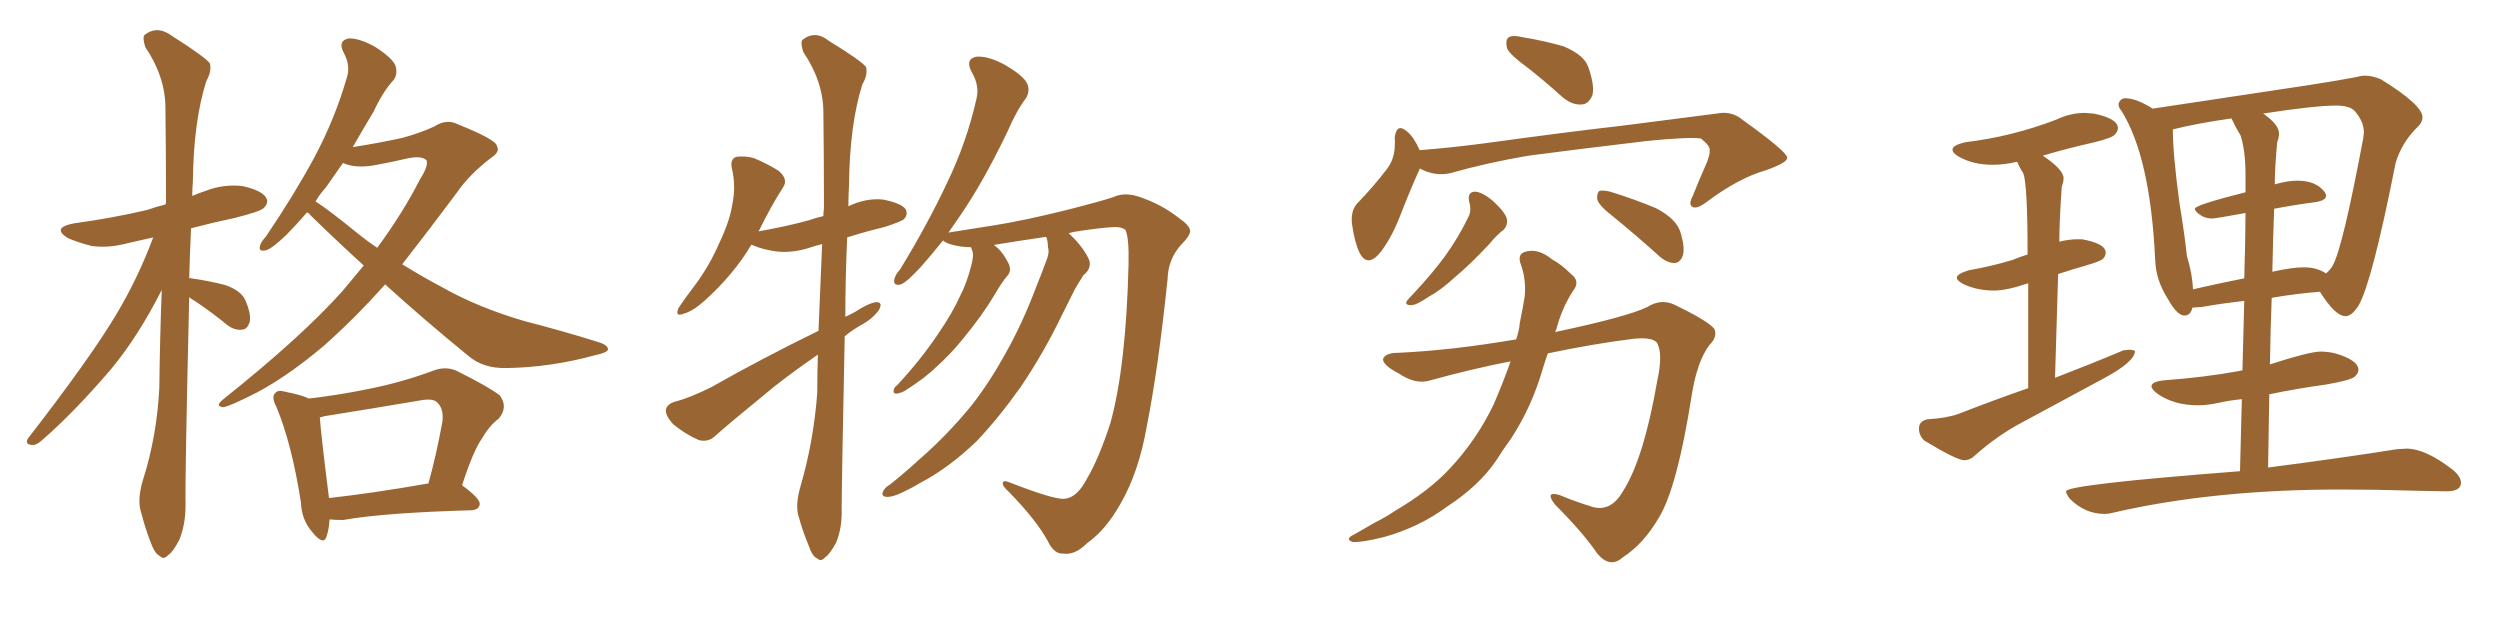 <svg xmlns="http://www.w3.org/2000/svg" xmlns:xlink="http://www.w3.org/1999/xlink" width="600" height="150"><path fill="#996633" padding="10" d="M45.41 71.34L45.41 71.34Q44.38 115.14 44.53 121.29L44.53 121.29Q44.53 125.83 43.07 129.49L43.07 129.49Q41.46 132.57 40.43 133.15L40.43 133.15Q39.26 134.47 38.38 133.45L38.38 133.45Q37.21 133.01 36.18 130.22L36.18 130.22Q34.86 126.86 33.98 123.34L33.98 123.34Q32.81 120.26 34.28 115.28L34.28 115.28Q37.65 104.74 38.23 93.16L38.23 93.16Q38.38 81.01 38.82 69.58L38.82 69.58Q33.11 80.86 26.51 88.77L26.51 88.77Q17.58 99.17 9.96 105.76L9.96 105.76Q8.64 106.93 7.62 106.79L7.62 106.79Q5.86 106.64 6.74 105.18L6.74 105.18Q21.53 86.13 27.83 75.59L27.83 75.59Q33.11 66.80 36.77 56.98L36.77 56.98Q33.54 57.71 30.91 58.30L30.91 58.30Q26.07 59.62 21.97 59.03L21.97 59.03Q18.60 58.15 16.26 57.13L16.26 57.13Q12.30 54.64 17.72 53.61L17.72 53.61Q27.25 52.29 35.30 50.39L35.30 50.39Q37.35 49.66 39.70 49.07L39.70 49.07Q39.70 48.78 39.84 48.78L39.84 48.78Q39.84 36.62 39.70 25.93L39.70 25.93Q39.70 18.46 34.86 11.28L34.86 11.28Q34.13 8.94 34.72 8.35L34.72 8.35Q37.79 6.01 41.31 8.64L41.31 8.64Q49.37 13.77 50.39 15.23L50.39 15.23Q50.83 17.14 49.51 19.48L49.51 19.48Q46.44 29.15 46.29 43.65L46.29 43.65Q46.14 45.26 46.14 47.02L46.14 47.02Q47.46 46.44 49.22 45.85L49.22 45.85Q53.76 44.09 58.30 44.68L58.30 44.68Q62.84 45.70 63.87 47.46L63.87 47.46Q64.60 48.63 63.28 49.95L63.28 49.95Q62.26 50.83 56.40 52.29L56.40 52.29Q50.83 53.47 45.85 54.79L45.85 54.79Q45.56 60.94 45.41 66.80L45.41 66.80Q45.70 66.65 45.85 66.80L45.85 66.80Q50.10 67.38 54.05 68.41L54.05 68.41Q57.86 69.73 58.89 72.07L58.89 72.07Q60.35 75.44 59.91 77.34L59.91 77.34Q59.33 78.96 58.30 79.10L58.30 79.10Q56.40 79.39 54.64 78.08L54.64 78.08Q50.68 74.85 47.17 72.51L47.17 72.51Q46.00 71.78 45.41 71.34ZM92.43 68.26L92.43 68.26Q85.11 76.46 77.64 83.06L77.64 83.06Q69.14 90.23 61.67 94.19L61.67 94.19Q55.08 97.56 53.61 97.71L53.61 97.71Q51.42 97.56 53.61 95.80L53.61 95.80Q72.36 80.86 82.18 69.87L82.18 69.87Q84.96 66.50 87.30 63.72L87.30 63.72Q80.86 57.86 74.56 51.71L74.56 51.71Q74.12 51.12 73.68 50.98L73.68 50.98Q71.04 54.05 68.70 56.40L68.70 56.40Q65.33 59.62 63.87 60.06L63.87 60.06Q61.96 60.50 62.40 59.03L62.40 59.03Q62.55 58.15 63.87 56.69L63.87 56.69Q70.61 46.73 75.44 37.79L75.44 37.79Q80.42 28.42 83.20 18.75L83.20 18.75Q84.23 15.82 82.47 12.60L82.47 12.60Q81.01 9.81 83.64 9.23L83.64 9.23Q86.13 9.08 90.09 11.28L90.09 11.28Q94.34 14.06 94.92 15.82L94.92 15.82Q95.51 17.72 94.48 19.19L94.48 19.19Q91.99 21.83 89.65 26.81L89.65 26.81Q87.01 31.20 84.67 35.30L84.67 35.30Q90.38 34.42 96.53 33.11L96.53 33.11Q101.22 31.79 104.30 30.32L104.30 30.32Q107.23 28.42 110.01 29.88L110.01 29.88Q119.09 33.54 119.24 35.01L119.24 35.01Q120.12 36.47 117.77 37.94L117.77 37.94Q112.50 42.04 109.72 46.14L109.72 46.14Q102.83 55.37 96.53 63.43L96.53 63.43Q101.51 66.50 106.49 69.14L106.49 69.14Q114.84 73.83 125.83 77.05L125.83 77.05Q135.50 79.54 143.85 82.18L143.85 82.18Q146.04 82.91 145.90 83.94L145.90 83.94Q145.61 84.67 142.82 85.25L142.82 85.25Q132.13 88.18 121.58 88.33L121.58 88.33Q115.87 88.48 112.21 85.25L112.21 85.25Q101.81 76.76 92.43 68.26ZM86.13 56.25L86.13 56.25Q88.33 58.01 90.53 59.47L90.53 59.47Q96.68 51.12 100.78 43.07L100.78 43.07Q102.83 39.84 102.39 38.53L102.39 38.53Q101.37 37.35 98.14 37.94L98.14 37.94Q94.48 38.82 89.65 39.70L89.65 39.70Q85.11 40.43 82.32 39.11L82.32 39.11Q80.13 42.19 78.22 44.97L78.22 44.97Q76.76 46.58 75.73 48.34L75.73 48.34Q78.96 50.39 86.13 56.25ZM79.10 124.66L79.10 124.66Q78.96 127.00 78.37 128.76L78.37 128.76Q77.64 131.10 74.85 127.59L74.85 127.59Q72.36 124.66 72.22 120.56L72.22 120.56Q70.02 106.49 66.36 97.71L66.36 97.71Q65.04 95.21 66.06 94.34L66.06 94.34Q66.65 93.46 68.55 94.04L68.55 94.04Q72.36 94.78 74.12 95.65L74.12 95.65Q81.59 94.78 88.62 93.31L88.62 93.31Q96.09 91.85 103.71 89.06L103.71 89.06Q106.93 87.74 109.72 89.06L109.72 89.06Q117.63 93.02 119.97 94.92L119.97 94.92Q122.02 97.71 119.68 100.49L119.68 100.49Q117.48 102.10 115.72 105.18L115.72 105.18Q113.67 107.96 110.89 116.46L110.89 116.46Q115.28 119.68 115.14 121.00L115.14 121.00Q114.99 122.31 113.23 122.46L113.23 122.46Q92.14 123.05 82.32 124.80L82.32 124.80Q80.42 124.80 79.10 124.66ZM78.96 119.53L78.96 119.53L78.96 119.53Q89.50 118.36 102.83 116.02L102.83 116.02Q104.74 109.13 106.20 101.07L106.20 101.07Q106.49 98.14 105.03 96.68L105.03 96.68Q104.00 95.51 100.93 96.09L100.93 96.09Q89.65 98.00 77.78 99.90L77.78 99.90Q77.20 100.05 76.76 100.20L76.76 100.20Q77.05 104.44 78.96 119.53ZM196.44 79.39L196.44 79.39Q196.88 68.70 197.31 58.59L197.31 58.59Q196.00 58.89 194.68 59.33L194.68 59.33Q190.43 60.79 186.33 60.35L186.33 60.35Q183.11 59.91 180.76 58.89L180.76 58.89Q180.47 58.74 180.32 58.74L180.32 58.74Q176.07 65.92 169.04 72.22L169.04 72.22Q166.26 74.71 164.06 75.29L164.06 75.29Q161.87 76.17 162.89 73.83L162.89 73.83Q164.36 71.63 167.14 67.97L167.14 67.97Q170.36 63.57 172.71 58.15L172.71 58.15Q175.20 52.88 175.78 48.93L175.78 48.93Q176.66 44.68 175.63 40.28L175.63 40.28Q175.20 38.23 176.66 37.65L176.66 37.65Q178.71 37.35 180.91 37.94L180.91 37.94Q184.13 39.26 186.91 41.02L186.91 41.02Q189.26 43.07 187.94 44.97L187.94 44.97Q185.01 49.51 182.23 55.22L182.23 55.22Q182.08 55.37 182.08 55.52L182.08 55.52Q188.67 54.35 194.09 52.88L194.09 52.88Q195.70 52.29 197.61 51.86L197.61 51.86Q197.61 50.83 197.75 49.95L197.75 49.95Q197.75 37.65 197.61 26.95L197.61 26.95Q197.61 19.63 192.77 12.45L192.77 12.45Q192.04 10.11 192.63 9.52L192.63 9.52Q195.70 7.18 198.93 9.81L198.93 9.81Q206.84 14.65 207.86 16.11L207.86 16.11Q208.30 18.02 206.98 20.21L206.98 20.21Q203.91 29.88 203.76 44.53L203.76 44.53Q203.61 47.17 203.61 49.51L203.61 49.51Q207.86 47.46 211.96 47.90L211.96 47.90Q216.36 48.78 217.38 50.24L217.38 50.24Q217.97 51.56 216.94 52.59L216.94 52.59Q216.36 53.17 212.26 54.49L212.26 54.49Q207.42 55.66 203.32 56.98L203.32 56.98Q202.88 67.09 202.88 76.03L202.88 76.03Q204.20 75.44 205.22 74.85L205.22 74.85Q208.59 72.66 210.35 72.51L210.35 72.51Q211.96 72.51 210.94 74.41L210.94 74.41Q209.33 76.61 206.54 78.08L206.54 78.08Q204.49 79.25 202.73 80.71L202.73 80.71Q202.00 116.75 202.00 122.17L202.00 122.17Q202.15 126.56 200.68 130.22L200.68 130.22Q199.07 133.15 198.05 133.74L198.05 133.74Q197.02 134.91 196.14 134.03L196.14 134.03Q194.97 133.59 194.09 130.96L194.09 130.96Q192.63 127.44 191.75 124.22L191.75 124.22Q190.72 121.44 192.19 116.46L192.19 116.46Q195.26 105.91 196.14 94.34L196.14 94.34Q196.14 89.65 196.29 85.11L196.29 85.11Q191.16 88.62 185.89 92.72L185.89 92.72Q174.76 101.81 171.68 104.59L171.68 104.59Q170.07 106.20 167.72 105.62L167.72 105.62Q164.36 104.15 161.57 101.81L161.57 101.81Q159.67 99.76 159.81 98.29L159.81 98.29Q160.11 96.97 162.01 96.39L162.01 96.39Q165.53 95.51 170.80 92.87L170.80 92.87Q182.67 86.13 196.44 79.39ZM251.07 56.84L251.07 56.84L251.07 56.84Q245.07 57.71 238.77 58.74L238.77 58.74Q238.62 58.74 238.62 58.89L238.62 58.89Q240.38 60.06 241.85 62.84L241.85 62.84Q242.87 64.60 241.99 65.92L241.99 65.92Q240.67 67.38 238.77 70.61L238.77 70.61Q235.84 75.59 231.01 81.45L231.01 81.45Q227.93 85.25 224.41 88.33L224.41 88.33Q222.07 90.67 217.24 93.75L217.24 93.75Q216.21 94.34 215.19 94.48L215.19 94.48Q214.45 94.48 214.45 93.90L214.45 93.90Q214.45 93.02 215.33 92.43L215.33 92.43Q221.04 86.28 225.15 80.13L225.15 80.13Q228.66 75 230.42 71.04L230.42 71.04Q232.03 67.97 233.06 63.87L233.06 63.87Q233.79 61.23 233.35 60.21L233.35 60.21Q233.06 59.47 233.06 59.33L233.06 59.33Q230.71 59.33 228.52 58.74L228.52 58.74Q226.90 58.30 226.32 57.71L226.32 57.71Q223.39 61.38 221.04 64.01L221.04 64.01Q217.68 67.68 216.21 68.26L216.21 68.26Q214.45 68.70 214.60 67.24L214.60 67.24Q214.75 66.06 216.06 64.60L216.06 64.60Q222.66 53.76 227.20 44.09L227.20 44.09Q232.03 34.13 234.38 23.58L234.38 23.58Q235.11 20.51 233.20 17.29L233.20 17.29Q231.59 14.21 234.23 13.62L234.23 13.62Q237.01 13.33 241.11 15.53L241.11 15.53Q245.65 18.16 246.53 20.07L246.53 20.07Q247.27 21.83 246.24 23.58L246.24 23.58Q244.04 26.37 241.70 31.79L241.70 31.79Q235.99 43.65 230.57 51.56L230.57 51.56Q228.96 53.91 227.64 55.81L227.64 55.81Q232.03 55.08 238.77 54.05L238.77 54.05Q246.09 52.88 256.64 50.24L256.64 50.24Q264.11 48.34 267.19 47.31L267.19 47.31Q269.97 46.00 273.63 47.31L273.63 47.31Q278.76 49.07 282.71 52.15L282.71 52.15Q285.50 54.05 285.64 55.37L285.64 55.37Q285.64 56.54 283.74 58.45L283.74 58.45Q280.37 61.96 280.22 66.94L280.22 66.94Q278.03 88.18 275.24 102.25L275.24 102.25Q273.34 113.23 268.95 120.85L268.95 120.85Q265.43 127.15 260.89 130.37L260.89 130.37Q257.96 133.30 255.18 132.86L255.18 132.86Q252.98 133.01 251.51 129.93L251.51 129.93Q248.73 124.80 242.14 118.07L242.14 118.07Q240.53 116.60 240.67 116.02L240.67 116.02Q240.67 115.14 242.14 115.72L242.14 115.72Q253.42 120.12 255.62 119.68L255.62 119.68Q258.54 119.38 260.89 114.84L260.89 114.84Q263.67 110.16 266.46 101.66L266.46 101.66Q270.26 88.04 270.85 63.43L270.85 63.43Q271.00 57.13 270.12 55.22L270.12 55.22Q269.38 54.49 267.63 54.49L267.63 54.49Q263.96 54.64 257.67 55.66L257.67 55.66Q257.08 55.81 256.49 55.96L256.49 55.96Q256.64 56.10 256.79 56.25L256.79 56.25Q260.16 59.47 261.47 62.55L261.47 62.55Q261.91 64.60 260.01 66.06L260.01 66.06Q258.98 67.68 257.96 69.43L257.96 69.43Q256.49 72.36 254.74 75.88L254.74 75.88Q250.49 84.67 245.07 92.72L245.07 92.72Q239.79 100.20 234.38 105.91L234.38 105.91Q227.64 112.35 220.90 115.87L220.90 115.87Q218.99 117.04 216.80 118.07L216.80 118.07Q214.16 119.38 212.70 119.24L212.70 119.24Q211.23 119.09 212.11 117.63L212.11 117.63Q212.55 116.89 213.57 116.31L213.57 116.31Q217.24 113.38 220.75 110.16L220.75 110.16Q227.34 104.44 233.20 97.27L233.20 97.27Q237.45 91.85 241.41 84.67L241.41 84.67Q245.36 77.64 248.58 69.14L248.58 69.14Q250.05 65.48 251.07 62.70L251.07 62.70Q251.95 60.64 251.51 59.33L251.51 59.33Q251.51 57.86 251.07 56.84ZM366.65 16.26L366.65 16.26Q362.26 13.04 361.67 11.57L361.67 11.57Q361.23 9.52 362.11 8.94L362.11 8.94Q363.13 8.35 365.48 8.94L365.48 8.94Q370.75 9.81 375.29 11.13L375.29 11.13Q380.13 13.18 381.15 15.97L381.15 15.97Q382.76 20.51 382.18 22.85L382.18 22.85Q381.30 24.90 379.83 25.05L379.83 25.05Q377.49 25.34 375.15 23.44L375.15 23.44Q370.75 19.48 366.65 16.26ZM340.72 40.43L340.72 40.43Q340.72 40.43 340.72 40.58L340.72 40.58Q338.82 44.68 336.18 51.42L336.18 51.42Q334.13 56.84 331.35 60.50L331.35 60.50Q328.13 64.45 326.22 60.50L326.22 60.50Q325.05 58.01 324.46 53.61L324.46 53.61Q324.17 50.68 325.63 48.93L325.63 48.93Q329.88 44.53 332.96 40.43L332.96 40.43Q334.57 38.23 334.72 35.45L334.72 35.45Q334.86 34.13 334.72 33.11L334.72 33.11Q335.16 29.30 337.79 31.64L337.79 31.64Q339.26 32.81 340.72 36.04L340.72 36.04Q348.19 35.45 356.10 34.42L356.10 34.42Q376.32 31.64 389.21 30.18L389.21 30.18Q401.81 28.56 412.06 27.25L412.06 27.25Q415.58 26.51 418.36 28.86L418.36 28.86Q428.76 36.33 428.91 37.79L428.91 37.79Q429.20 38.96 423.78 40.87L423.78 40.87Q417.19 42.77 409.57 48.49L409.57 48.49Q407.23 50.24 406.20 49.66L406.20 49.66Q405.18 49.07 406.20 47.17L406.20 47.17Q407.96 42.77 409.72 38.82L409.72 38.82Q410.45 36.77 410.30 36.18L410.30 36.18Q410.60 35.16 408.25 33.25L408.25 33.25Q405.47 32.81 395.21 33.84L395.21 33.84Q377.93 35.89 366.94 37.35L366.94 37.35Q357.28 38.96 347.90 41.60L347.90 41.60Q344.24 42.33 340.72 40.43ZM352.59 48.34L352.59 48.34Q352.15 46.00 354.05 46.00L354.05 46.00Q355.96 46.14 358.59 48.49L358.59 48.49Q361.52 51.27 361.67 52.73L361.67 52.73Q361.82 54.20 360.79 55.22L360.79 55.22Q359.33 56.25 357.42 58.59L357.42 58.59Q352.88 63.43 349.22 66.50L349.22 66.50Q345.70 69.73 342.92 71.19L342.92 71.19Q339.99 73.24 338.67 73.24L338.67 73.24Q337.06 73.24 337.65 72.22L337.65 72.22Q338.09 71.63 339.11 70.61L339.11 70.61Q343.65 65.77 346.88 61.38L346.88 61.38Q350.24 56.69 352.59 51.71L352.59 51.71Q353.17 50.24 352.59 48.34ZM387.01 51.86L387.01 51.86Q383.79 49.37 383.35 47.90L383.35 47.90Q383.20 46.44 383.79 45.85L383.79 45.85Q384.52 45.56 386.43 46.00L386.43 46.00Q392.14 47.75 397.41 49.95L397.41 49.95Q402.54 52.59 403.42 56.10L403.42 56.10Q404.44 59.62 403.86 61.38L403.86 61.38Q403.27 62.99 401.95 63.13L401.95 63.13Q400.20 63.13 398.44 61.67L398.44 61.67Q392.43 56.25 387.01 51.86ZM362.55 86.72L362.55 86.72L362.55 86.72Q353.47 88.48 343.36 91.26L343.36 91.26Q339.84 92.43 335.74 89.65L335.74 89.65Q331.79 87.60 331.93 86.13L331.93 86.13Q332.52 84.67 335.60 84.67L335.60 84.67Q348.49 84.08 363.87 81.45L363.87 81.45Q364.60 79.39 364.75 77.49L364.75 77.49Q365.48 73.97 365.92 71.19L365.92 71.19Q366.36 67.09 364.89 63.13L364.89 63.13Q364.16 60.79 366.36 60.35L366.36 60.35Q369.29 59.62 372.51 62.26L372.51 62.26Q374.71 63.43 377.05 65.77L377.05 65.77Q379.39 67.53 377.49 69.87L377.49 69.87Q374.85 73.97 373.54 78.96L373.54 78.96Q373.39 79.25 373.24 79.69L373.24 79.69Q390.53 76.03 395.36 73.68L395.36 73.68Q398.58 71.63 401.81 73.10L401.81 73.10Q410.01 77.05 411.47 78.96L411.47 78.96Q412.21 80.86 410.30 82.76L410.30 82.76Q407.37 86.57 406.05 94.63L406.05 94.63Q402.54 117.04 398.14 124.22L398.14 124.22Q394.48 130.52 389.50 133.74L389.50 133.74Q386.43 136.52 383.35 132.86L383.35 132.86Q379.98 127.88 373.24 121.14L373.24 121.14Q370.61 117.77 374.27 118.80L374.27 118.80Q378.08 120.41 382.47 121.73L382.47 121.73Q386.72 122.75 389.50 117.92L389.50 117.92Q394.48 110.16 397.71 91.55L397.71 91.55Q399.17 84.96 397.71 82.32L397.71 82.32Q396.68 80.86 392.14 81.30L392.14 81.30Q382.62 82.47 371.48 84.81L371.48 84.81Q370.90 86.43 370.31 88.33L370.31 88.33Q367.68 97.56 362.70 105.18L362.70 105.18Q360.79 107.81 359.03 110.60L359.03 110.60Q354.93 116.60 347.31 121.58L347.31 121.58Q340.58 126.56 332.08 128.91L332.08 128.91Q326.81 130.22 324.61 130.08L324.61 130.08Q322.71 129.35 324.90 128.32L324.90 128.32Q327.39 126.86 330.03 125.39L330.03 125.39Q332.67 124.07 334.57 122.75L334.57 122.75Q343.07 117.77 348.05 112.35L348.05 112.35Q354.35 105.62 358.45 97.12L358.45 97.12Q360.79 91.70 362.55 86.72ZM471.39 110.45L471.39 110.45Q472.85 110.45 474.02 109.28L474.02 109.28Q479.44 104.44 485.60 101.22L485.60 101.22L504.35 91.11Q512.40 86.87 512.40 84.23L512.40 84.23Q511.82 83.94 510.94 83.94L510.94 83.94L509.62 84.08Q502.00 87.30 493.21 90.67L493.21 90.67L493.95 65.77Q497.02 64.75 500.61 63.72Q504.20 62.70 504.79 62.04Q505.37 61.38 505.37 60.64L505.37 60.64Q505.37 58.45 499.66 57.42L499.66 57.42L498.78 57.42Q496.44 57.42 494.24 58.01L494.24 58.01Q494.24 53.03 494.82 44.82L494.82 44.82Q495.26 43.65 495.26 42.77L495.26 42.77Q495.26 40.72 490.28 37.35L490.28 37.35Q496.14 35.60 502.73 34.13L502.73 34.13Q506.84 33.11 507.57 32.30Q508.30 31.49 508.30 30.76L508.30 30.76Q508.30 28.42 502.44 27.25L502.44 27.25L500.39 27.10Q496.88 27.10 493.51 28.71L493.51 28.71Q482.81 32.81 471.68 34.13L471.68 34.13Q468.60 34.86 468.60 35.89L468.60 35.89Q468.60 36.77 470.21 37.65L470.21 37.65Q473.58 39.55 478.27 39.55L478.27 39.55Q481.05 39.55 484.13 38.82L484.13 38.82Q484.72 40.28 485.60 41.60L485.60 41.60Q486.62 44.38 486.62 61.08L486.62 61.08Q484.72 61.67 482.96 62.40L482.96 62.40Q478.13 63.87 472.41 64.89L472.41 64.89Q469.63 65.77 469.63 66.65L469.63 66.65Q469.63 67.38 471.39 68.26L471.39 68.26Q474.61 69.73 478.56 69.73L478.56 69.73Q481.64 69.73 486.77 67.97L486.77 67.97L486.77 93.16Q478.71 95.95 470.07 99.32L470.07 99.32Q467.29 100.34 462.60 100.63L462.60 100.63Q460.55 101.07 460.55 102.83L460.55 102.83Q460.55 104.59 461.87 105.76L461.87 105.76Q469.63 110.45 471.39 110.45ZM505.08 123.34L505.08 123.34Q506.10 123.34 507.13 123.05L507.13 123.05Q531.15 117.48 561.91 117.48L561.91 117.48Q570.12 117.48 579.49 117.77L579.49 117.77L587.11 117.92Q590.63 117.92 590.63 115.87L590.63 115.87Q590.63 114.40 588.72 112.79L588.72 112.79Q582.13 107.67 577.59 107.67L577.59 107.67L575.24 107.81Q563.38 109.72 544.34 112.21L544.34 112.21L544.63 94.63Q550.93 93.31 558.25 92.29L558.25 92.29Q564.11 91.26 565.06 90.45Q566.02 89.65 566.02 88.77L566.02 88.77Q566.02 86.43 560.45 84.81L560.45 84.81Q558.69 84.38 556.93 84.38L556.93 84.38Q554.30 84.38 544.78 87.45L544.78 87.45Q544.92 79.10 545.21 71.48L545.21 71.48Q551.07 70.46 556.79 70.02L556.79 70.02Q560.45 75.88 562.94 75.88L562.94 75.88Q564.40 75.88 566.02 73.39L566.02 73.39Q569.24 67.97 574.95 39.11L574.95 39.11Q576.42 34.13 580.37 30.32L580.37 30.32Q581.40 29.30 581.40 28.13L581.40 28.13Q581.40 25.20 571.44 19.04L571.44 19.04Q569.38 18.16 567.63 18.16L567.63 18.16Q566.60 18.16 565.72 18.46L565.72 18.46Q560.30 19.48 553.56 20.51L553.56 20.51L516.65 26.07Q512.70 23.58 510.06 23.58L510.06 23.58Q509.33 23.58 508.89 24.10Q508.45 24.61 508.45 25.05L508.45 25.05Q508.45 25.78 509.18 26.66L509.18 26.66Q516.06 37.65 517.24 62.26L517.24 62.26Q517.38 67.24 520.31 71.78L520.31 71.78Q522.51 75.73 524.27 75.73L524.27 75.73Q525.73 75.73 526.17 73.83L526.17 73.83L528.37 73.68Q533.35 72.80 538.62 72.22L538.62 72.22L538.18 88.92Q537.60 88.92 537.30 89.06L537.30 89.06Q529.25 90.53 519.58 91.26L519.58 91.26Q516.36 91.55 516.36 92.72L516.36 92.72Q516.36 93.46 517.97 94.63L517.97 94.63Q521.92 97.27 527.49 97.27L527.49 97.27Q529.83 97.27 532.47 96.68Q535.11 96.09 538.04 95.80L538.04 95.80L537.60 113.09Q495.85 116.31 495.85 117.92L495.85 117.92Q495.85 118.51 496.73 119.68L496.73 119.68Q500.39 123.34 505.08 123.34ZM558.25 65.63L558.25 65.63Q556.05 64.16 552.98 64.16L552.98 64.16Q550.05 64.16 545.51 65.19L545.51 65.19Q545.36 65.19 545.36 65.33L545.36 65.33Q545.51 57.42 545.80 50.10L545.80 50.10Q551.22 49.07 555.91 48.49L555.91 48.49Q558.25 48.05 558.25 47.02L558.25 47.02Q558.25 46.58 557.96 46.14L557.96 46.14Q555.91 43.36 551.37 43.36L551.37 43.36Q549.02 43.36 545.95 44.24L545.95 44.24Q545.95 40.28 546.53 34.13L546.53 34.13Q546.97 32.96 546.97 32.08L546.97 32.08Q546.97 29.88 543.16 27.25L543.16 27.25Q555.62 25.34 560.60 25.34L560.60 25.34Q563.96 25.34 565.14 26.66L565.14 26.66Q567.33 29.15 567.33 31.79L567.33 31.79L567.19 33.11Q562.21 59.62 559.86 63.72L559.86 63.72Q559.28 64.75 558.25 65.63ZM526.32 69.43L526.32 69.43Q526.17 65.77 524.85 61.38L524.85 61.38Q524.27 55.96 523.10 48.93L523.10 48.93Q521.48 37.06 521.48 31.05L521.48 31.05Q527.34 29.59 535.55 28.42L535.55 28.42Q536.57 30.62 537.74 32.52L537.74 32.52Q538.92 36.18 538.92 41.89L538.92 41.89L538.92 46.14Q526.76 49.22 526.76 50.10L526.76 50.10Q526.76 50.68 528.00 51.56Q529.25 52.44 530.86 52.44L530.86 52.44Q531.74 52.44 538.92 51.12L538.92 51.12Q538.92 56.98 538.62 66.80L538.62 66.80Q532.03 68.12 526.32 69.43Z"/></svg>